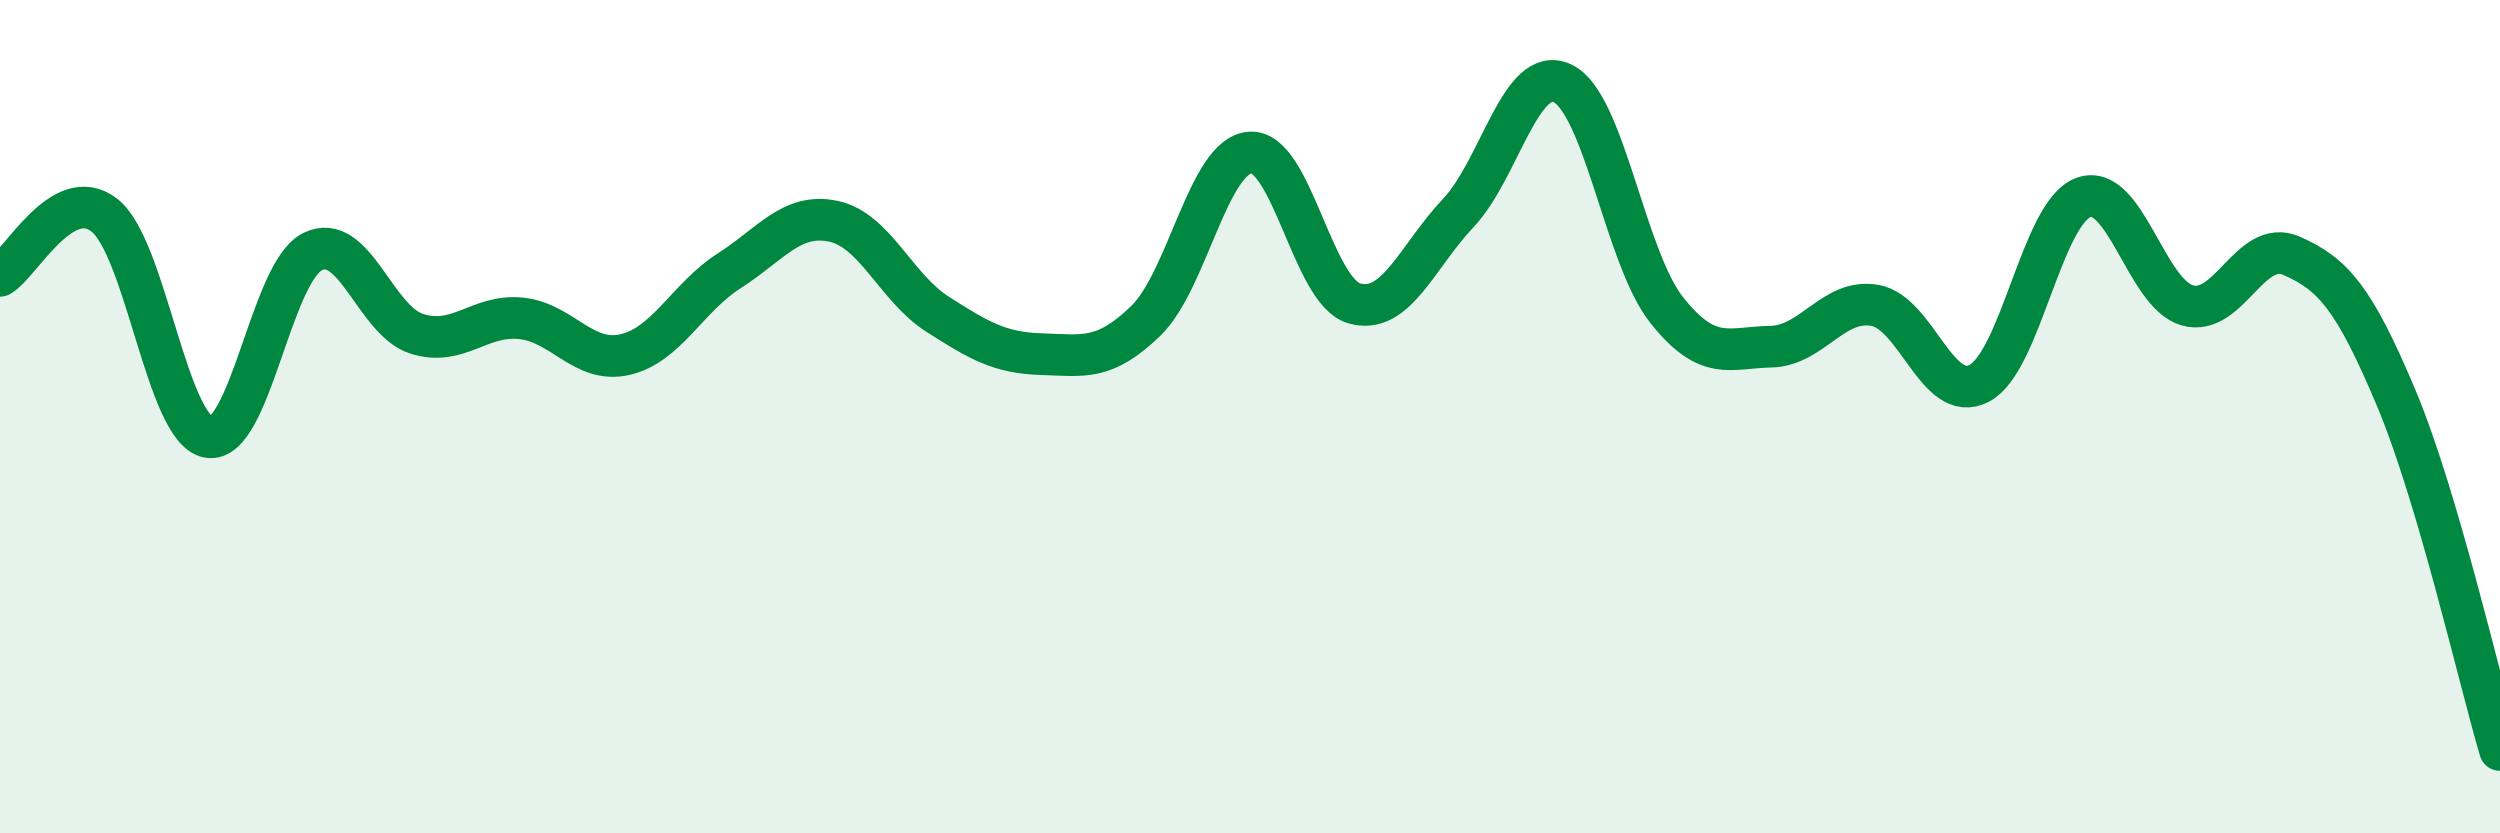 
    <svg width="60" height="20" viewBox="0 0 60 20" xmlns="http://www.w3.org/2000/svg">
      <path
        d="M 0,6.62 C 0.5,6.33 1.5,4.39 2.5,5.16 C 3.5,5.93 4,10.31 5,10.49 C 6,10.67 6.5,6.54 7.5,6.04 C 8.5,5.54 9,7.69 10,8.01 C 11,8.33 11.5,7.54 12.5,7.64 C 13.5,7.74 14,8.74 15,8.51 C 16,8.28 16.5,7.14 17.5,6.5 C 18.5,5.86 19,5.1 20,5.31 C 21,5.52 21.5,6.9 22.5,7.54 C 23.5,8.18 24,8.47 25,8.5 C 26,8.53 26.5,8.67 27.5,7.7 C 28.5,6.73 29,3.74 30,3.66 C 31,3.58 31.5,6.99 32.5,7.28 C 33.5,7.57 34,6.17 35,5.11 C 36,4.05 36.5,1.53 37.5,2 C 38.5,2.47 39,6.18 40,7.44 C 41,8.7 41.5,8.34 42.5,8.32 C 43.5,8.3 44,7.15 45,7.33 C 46,7.51 46.5,9.72 47.5,9.2 C 48.5,8.68 49,5.11 50,4.74 C 51,4.37 51.5,7.05 52.5,7.33 C 53.5,7.61 54,5.7 55,6.14 C 56,6.58 56.5,7.16 57.5,9.53 C 58.5,11.9 59.5,16.31 60,18L60 20L0 20Z"
        fill="#008740"
        opacity="0.1"
        stroke-linecap="round"
        stroke-linejoin="round"
      />
      <path
        d="M 0,6.62 C 0.5,6.33 1.5,4.39 2.5,5.16 C 3.5,5.93 4,10.31 5,10.49 C 6,10.67 6.5,6.54 7.5,6.04 C 8.5,5.54 9,7.69 10,8.01 C 11,8.33 11.5,7.54 12.5,7.64 C 13.5,7.74 14,8.74 15,8.51 C 16,8.28 16.5,7.14 17.5,6.5 C 18.5,5.86 19,5.1 20,5.31 C 21,5.52 21.5,6.9 22.5,7.54 C 23.5,8.18 24,8.47 25,8.5 C 26,8.53 26.5,8.67 27.5,7.7 C 28.5,6.73 29,3.74 30,3.66 C 31,3.58 31.5,6.99 32.5,7.28 C 33.5,7.57 34,6.17 35,5.11 C 36,4.05 36.5,1.53 37.5,2 C 38.5,2.47 39,6.18 40,7.44 C 41,8.7 41.5,8.34 42.5,8.32 C 43.5,8.3 44,7.15 45,7.33 C 46,7.51 46.5,9.72 47.5,9.2 C 48.5,8.68 49,5.11 50,4.74 C 51,4.37 51.5,7.05 52.5,7.33 C 53.5,7.61 54,5.7 55,6.14 C 56,6.58 56.5,7.16 57.5,9.53 C 58.5,11.9 59.5,16.31 60,18"
        stroke="#008740"
        stroke-width="1"
        fill="none"
        stroke-linecap="round"
        stroke-linejoin="round"
      />
    </svg>
  